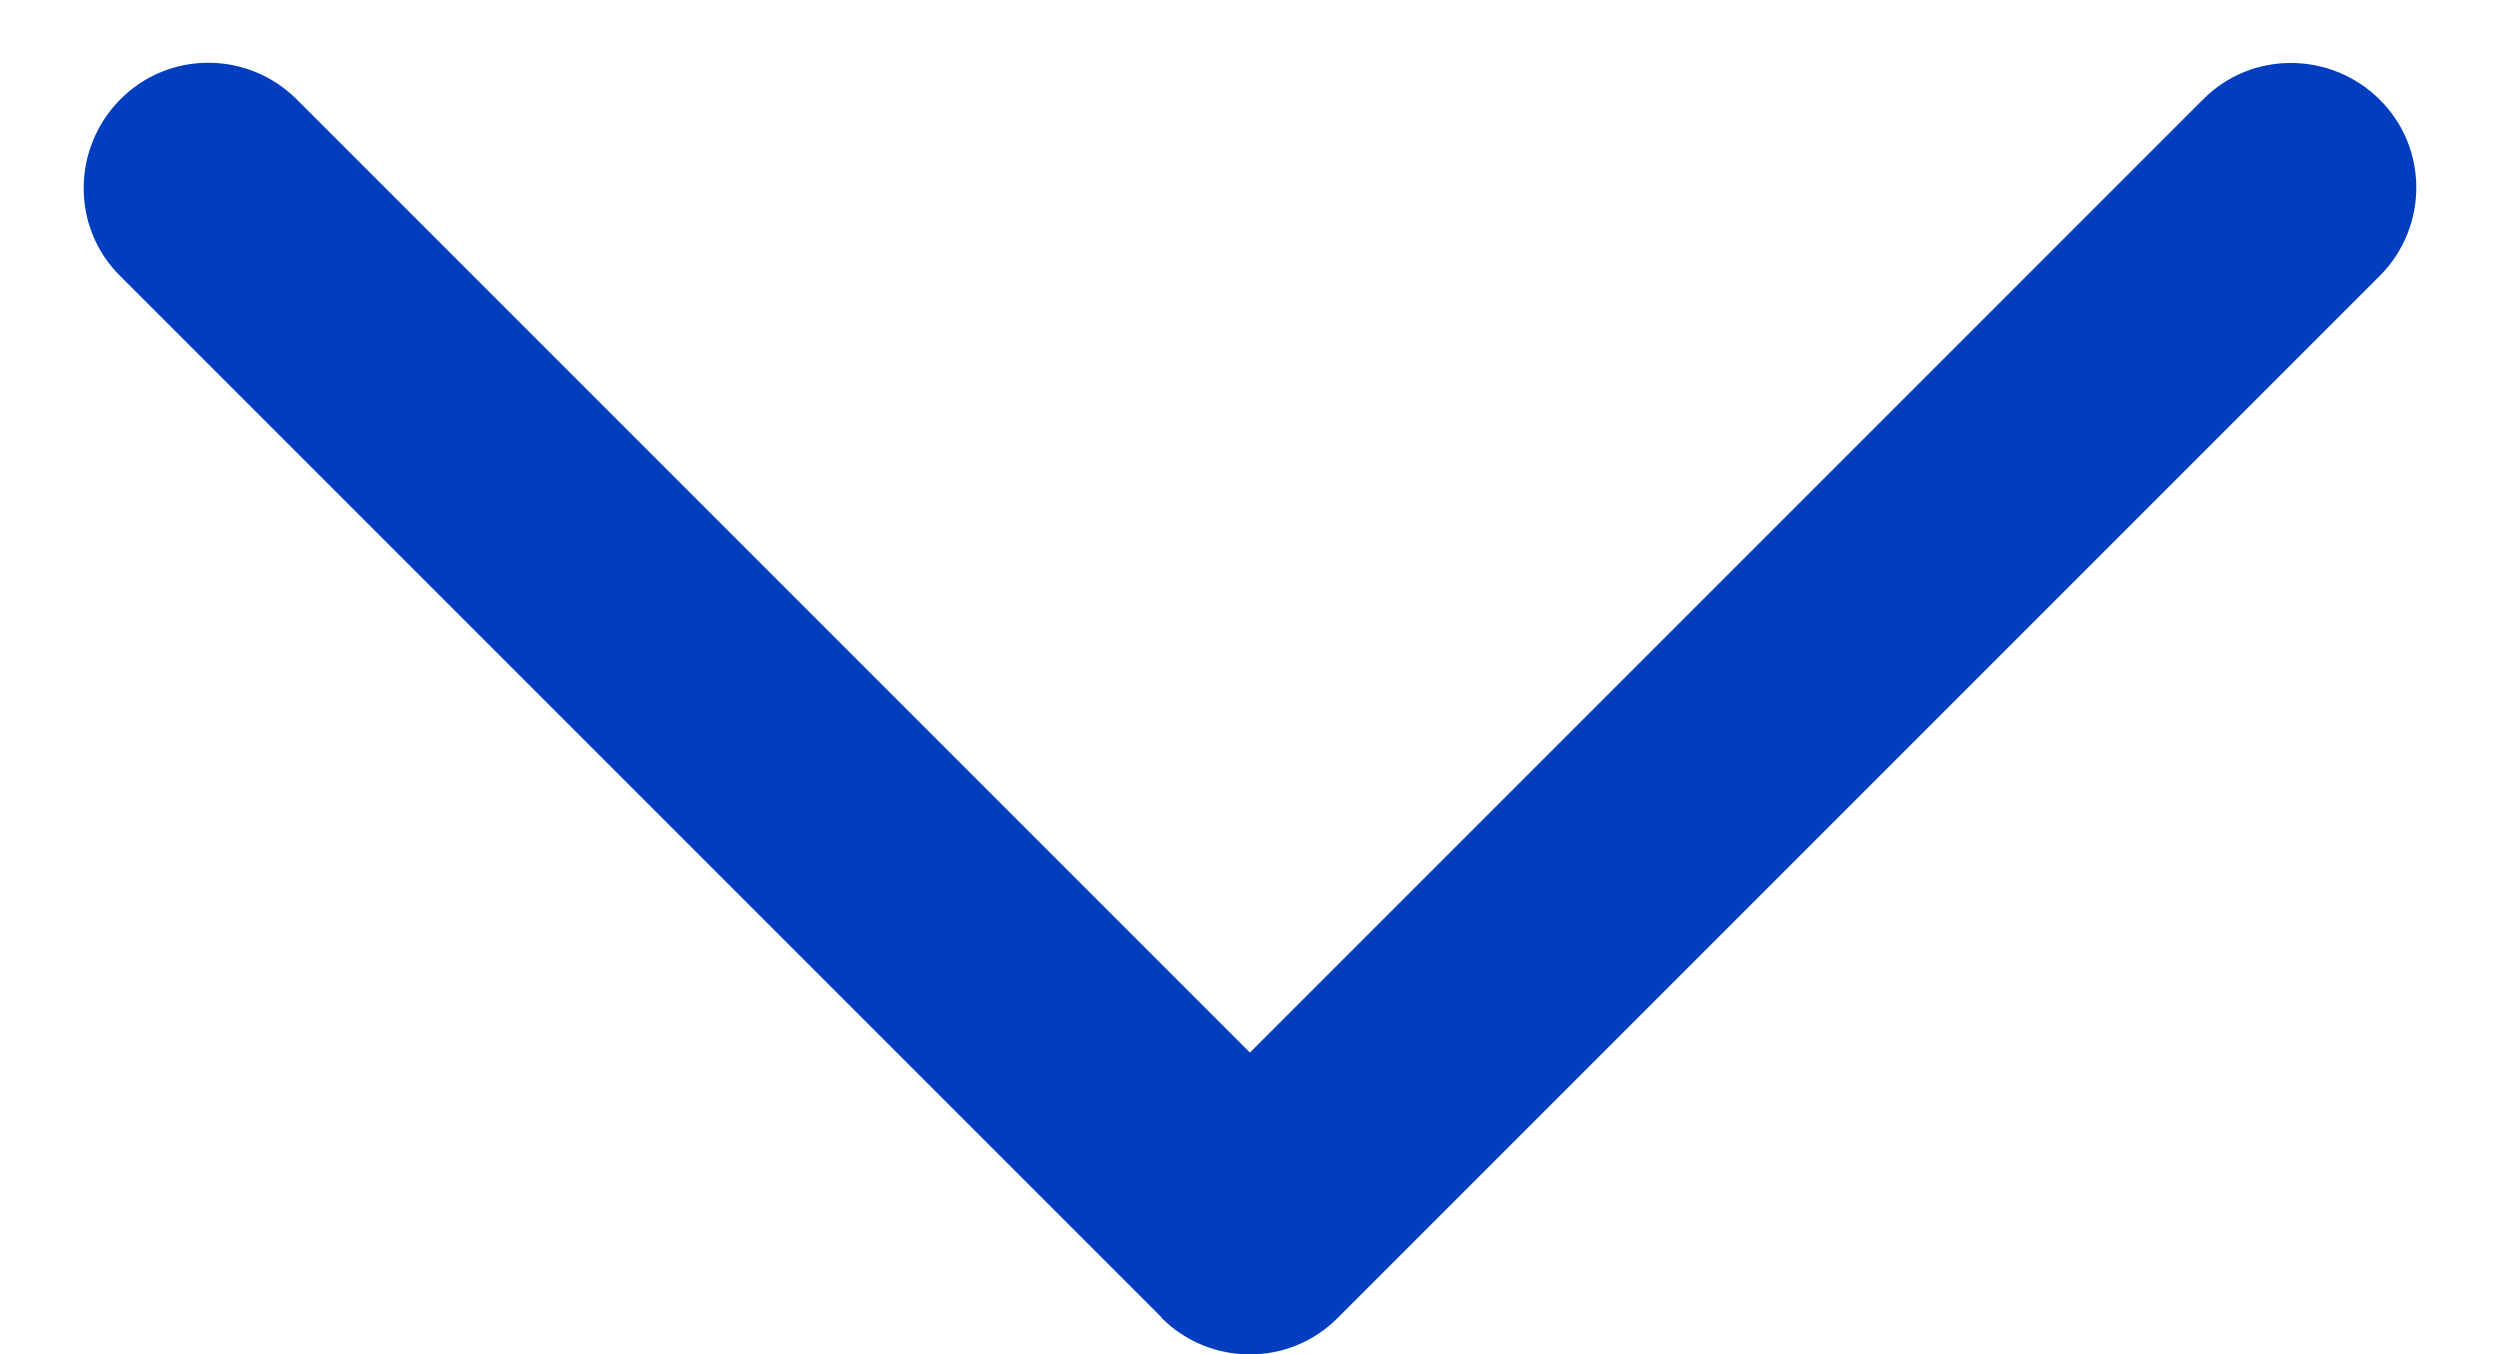 <svg xmlns="http://www.w3.org/2000/svg" fill="none" viewBox="0 0 24 13" height="13" width="24">
<path fill="#003EBF" d="M11.149 12.65C11.619 13.12 12.379 13.12 12.844 12.65L22.844 2.65C23.314 2.18 23.314 1.42 22.844 0.955C22.374 0.49 21.614 0.485 21.149 0.955L11.999 10.105L2.849 0.955C2.379 0.485 1.619 0.485 1.154 0.955C0.689 1.425 0.684 2.185 1.154 2.65L11.154 12.65H11.149Z"></path>
</svg>
